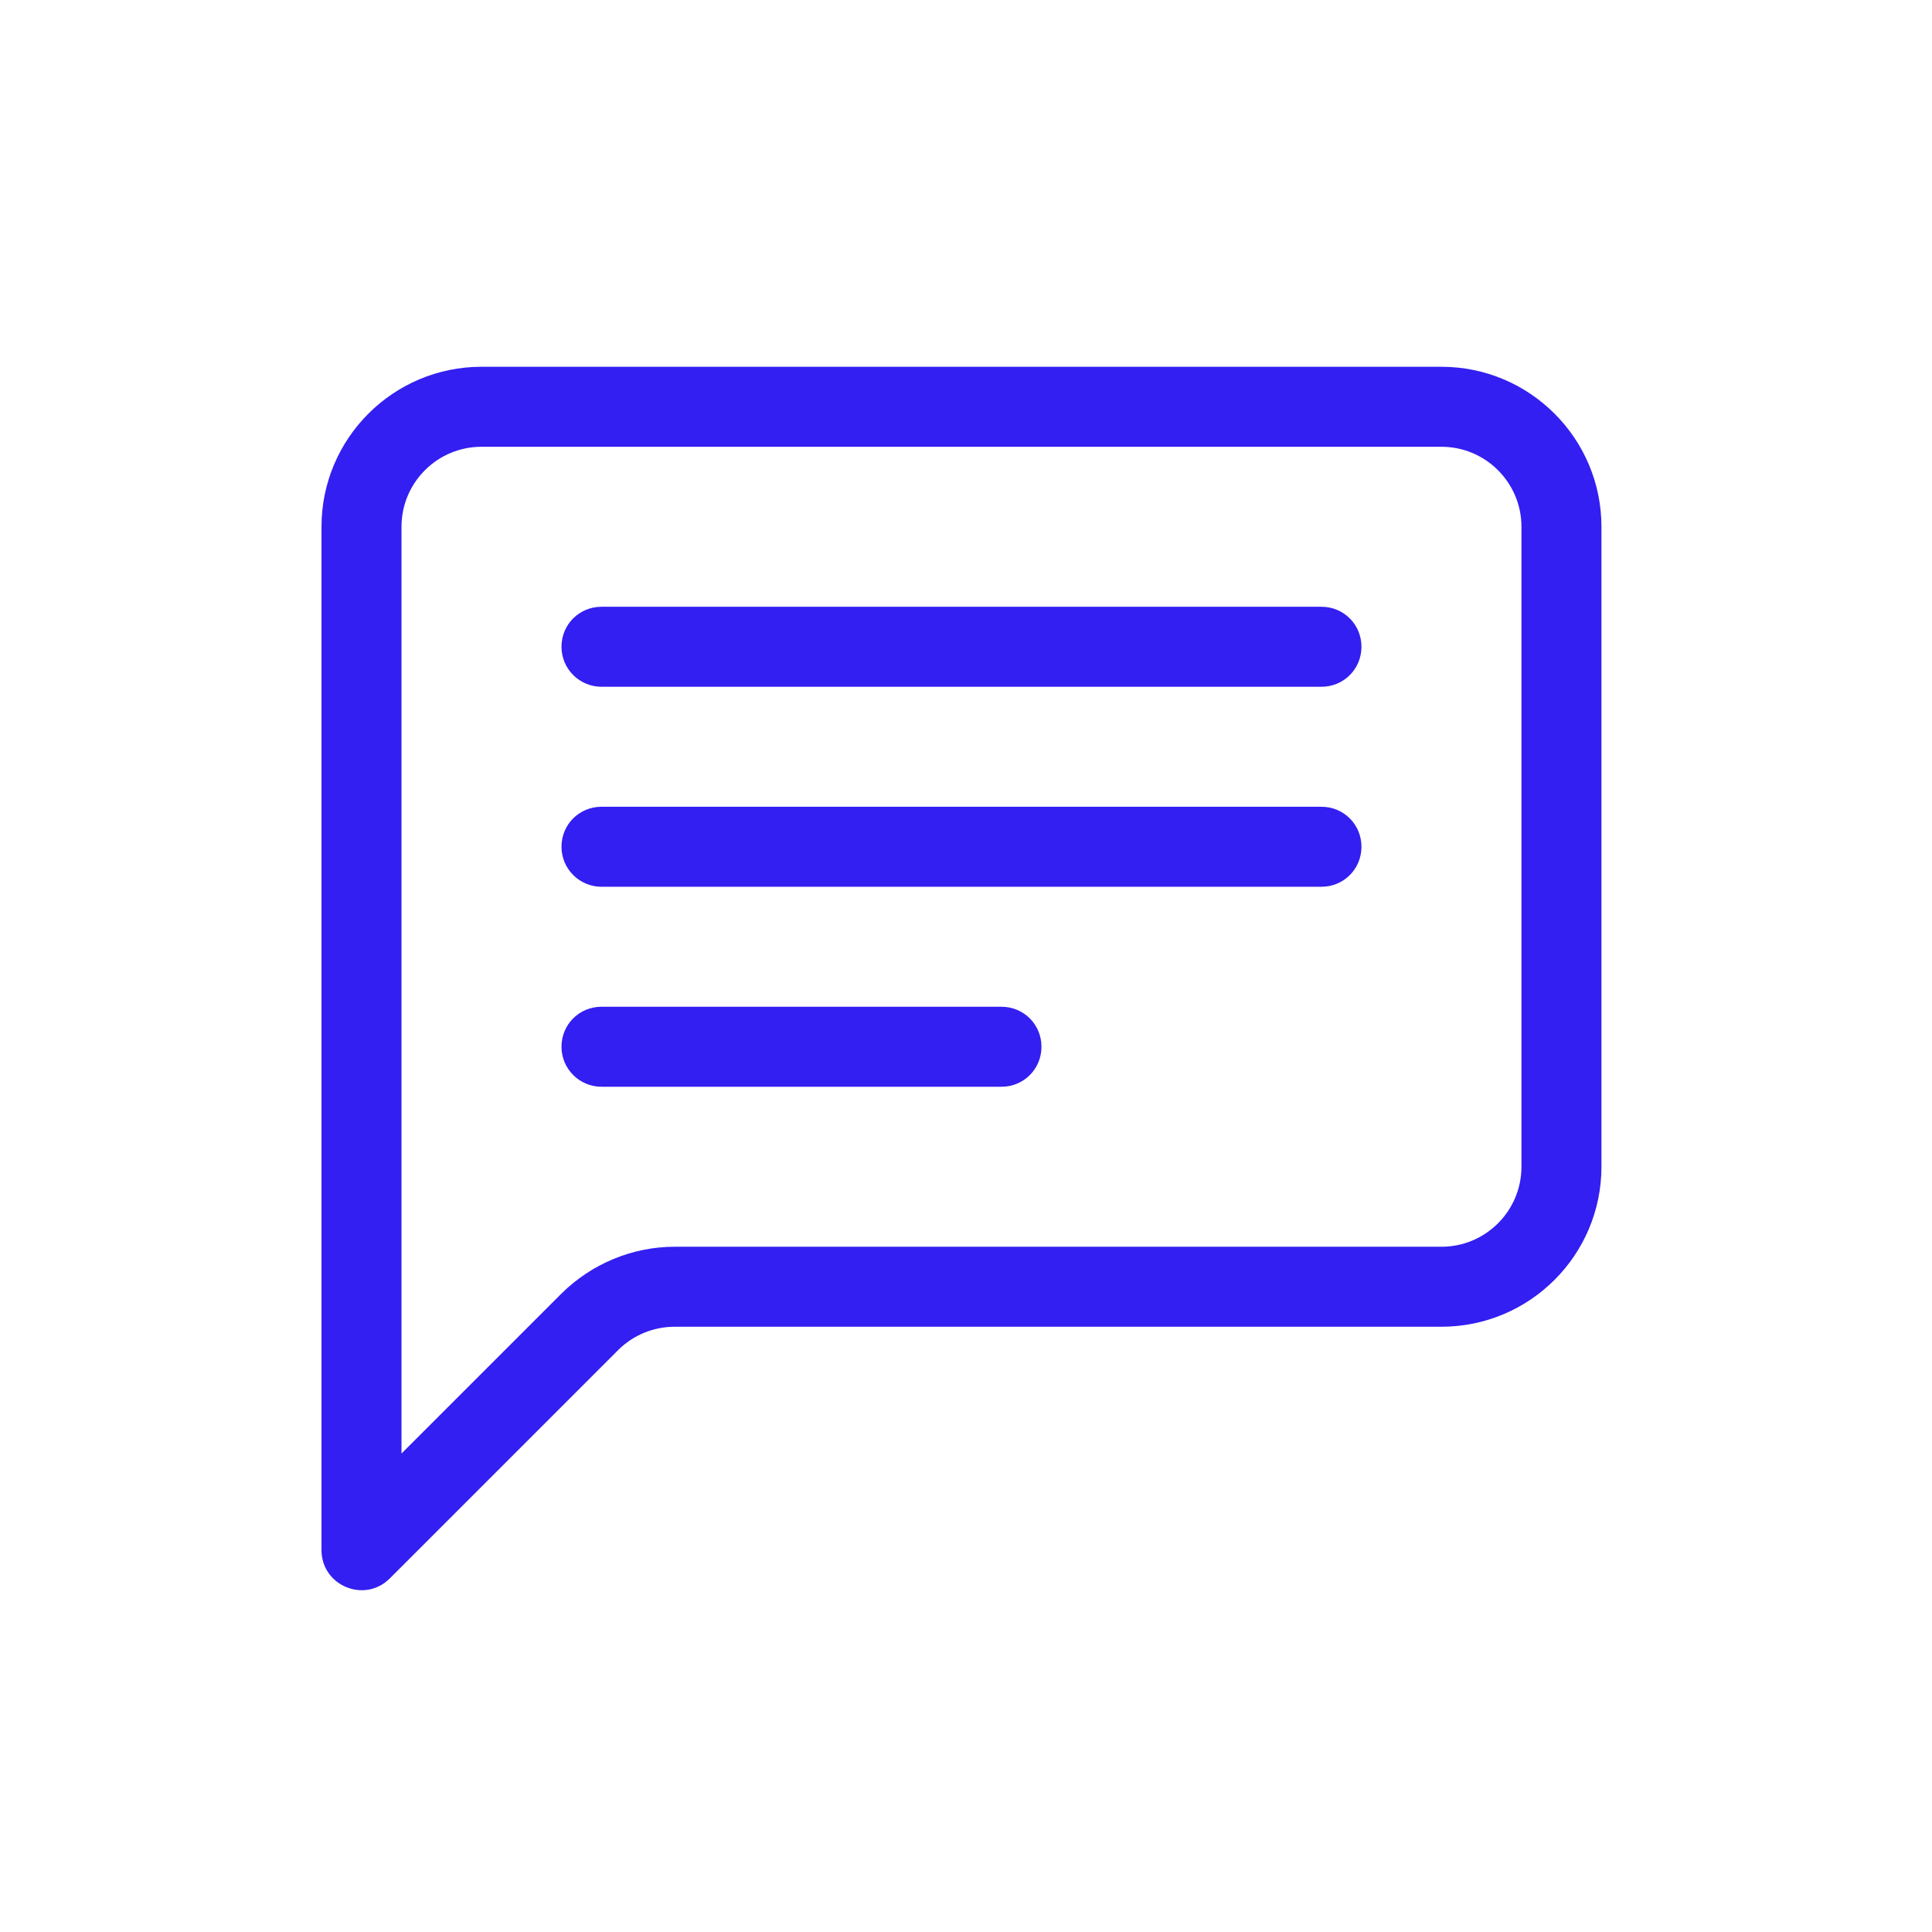 <?xml version="1.0" encoding="UTF-8"?>
<!-- Generator: Adobe Illustrator 27.0.0, SVG Export Plug-In . SVG Version: 6.00 Build 0)  -->
<svg xmlns="http://www.w3.org/2000/svg" xmlns:xlink="http://www.w3.org/1999/xlink" version="1.1" id="Layer_1" x="0px" y="0px" viewBox="0 0 512 512" style="enable-background:new 0 0 512 512;" xml:space="preserve">
<style type="text/css">
	.st0{fill:#331FF1;}
</style>
<path class="st0" d="M382,118.4c11.7,0,21.2,9.5,21.2,21.2v169.6c0,11.7-9.5,21.2-21.2,21.2H178.8c-11.2,0-22,4.5-30,12.4  l-42.4,42.4V139.6c0-11.7,9.5-21.2,21.2-21.2H382z M127.6,97.2c-23.4,0-42.4,19-42.4,42.4v271.2c0,9.4,11.4,14.2,18.1,7.5l60.5-60.5  c4-4,9.4-6.2,15-6.2H382c23.4,0,42.4-19,42.4-42.4V139.6c0-23.4-19-42.4-42.4-42.4H127.6z M148.8,171.4c0-5.9,4.7-10.6,10.6-10.6  h190.8c5.9,0,10.6,4.7,10.6,10.6c0,5.9-4.7,10.6-10.6,10.6H159.4C153.6,182,148.8,177.3,148.8,171.4z M148.8,224.4  c0-5.9,4.7-10.6,10.6-10.6h190.8c5.9,0,10.6,4.7,10.6,10.6c0,5.9-4.7,10.6-10.6,10.6H159.4C153.6,235,148.8,230.3,148.8,224.4z   M148.8,277.4c0-5.9,4.7-10.6,10.6-10.6h106c5.9,0,10.6,4.7,10.6,10.6c0,5.9-4.7,10.6-10.6,10.6h-106  C153.6,288,148.8,283.3,148.8,277.4z"></path>
</svg>
